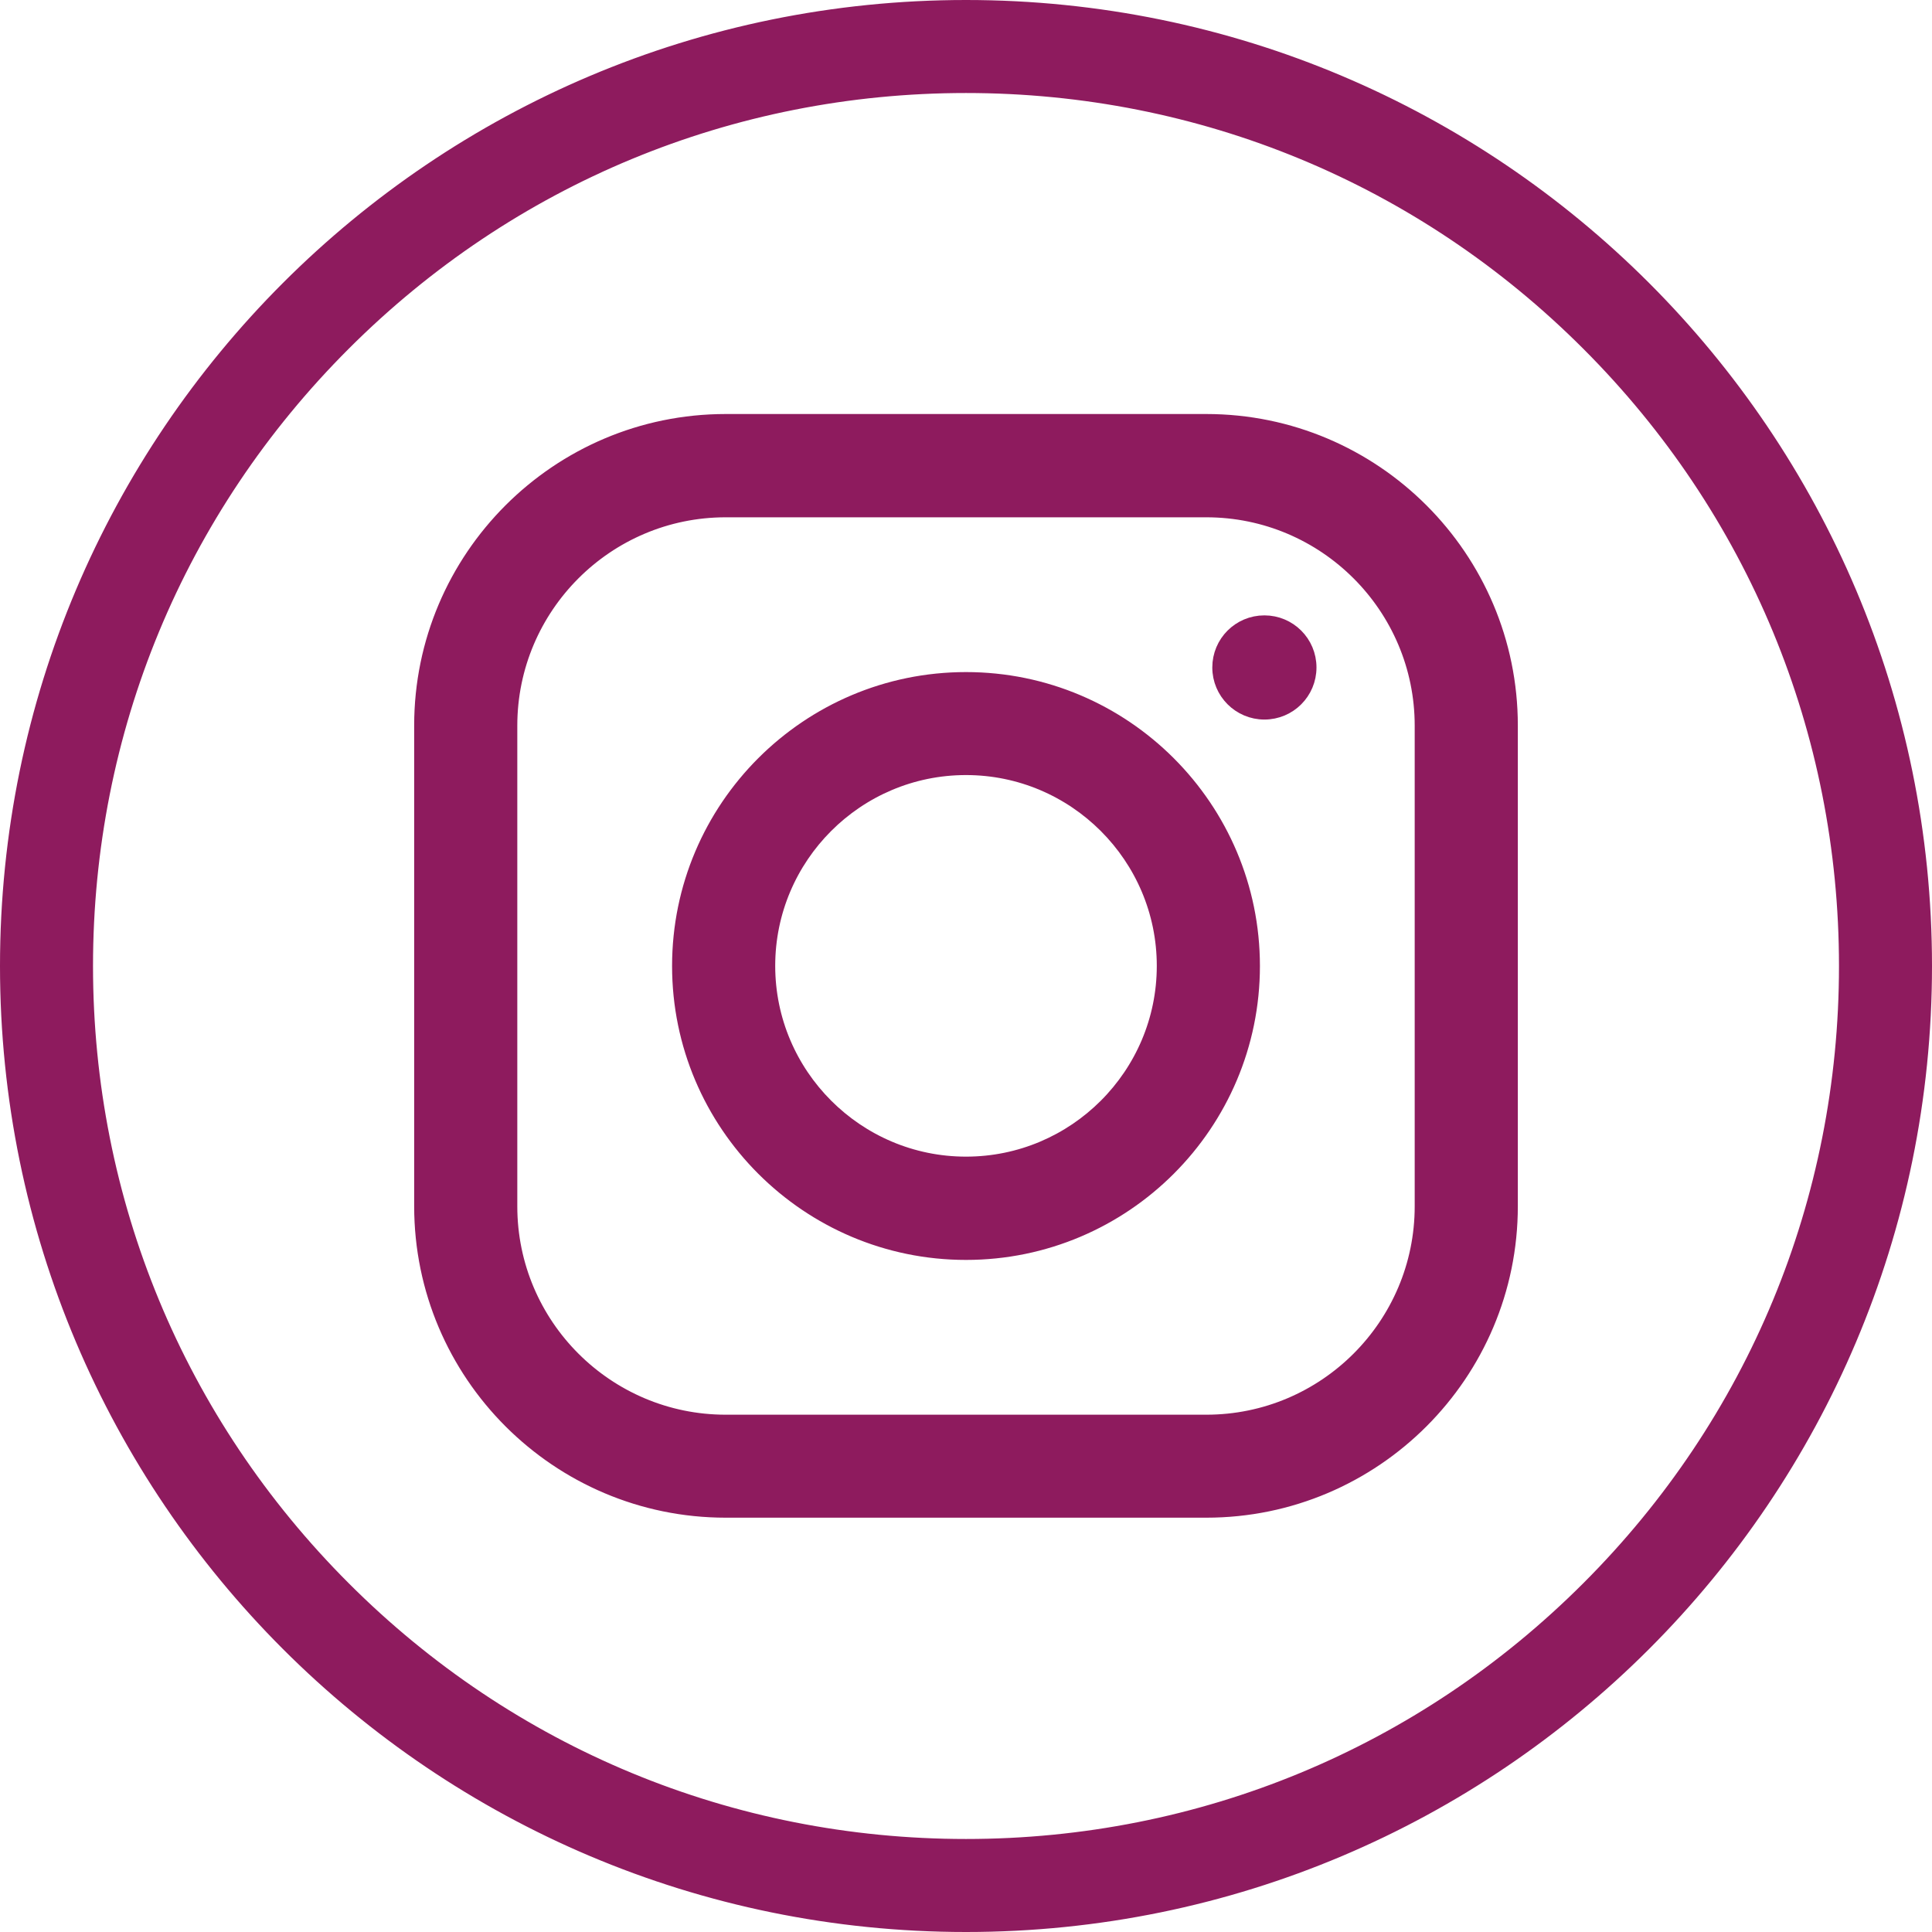 <?xml version="1.0" encoding="UTF-8"?><svg id="Capa_2" xmlns="http://www.w3.org/2000/svg" viewBox="0 0 129.82 129.82"><defs><style>.cls-1{fill:none;stroke-width:0px;}.cls-2{fill:#8e1b5e;stroke:#8e1b5e;stroke-miterlimit:10;}</style></defs><g id="Capa_2-2"><path class="cls-1" d="M64.91,5.75c-15.8,0-30.66,6.15-41.83,17.33-11.17,11.17-17.33,26.03-17.33,41.83s6.15,30.66,17.33,41.83c11.17,11.17,26.03,17.33,41.83,17.33s30.66-6.15,41.83-17.33c11.17-11.17,17.33-26.03,17.33-41.83s-6.15-30.66-17.33-41.83c-11.17-11.17-26.03-17.33-41.83-17.33Z"/><path class="cls-2" d="M64.91.5h0C29.34.5.5,29.34.5,64.91h0c0,35.57,28.84,64.41,64.41,64.41h0c35.57,0,64.41-28.84,64.41-64.41h0C129.32,29.34,100.48.5,64.91.5ZM106.74,106.74c-11.17,11.17-26.03,17.33-41.83,17.33s-30.66-6.15-41.83-17.33c-11.17-11.17-17.33-26.03-17.33-41.83s6.15-30.66,17.33-41.83c11.17-11.17,26.03-17.33,41.83-17.33s30.66,6.15,41.83,17.33c11.17,11.17,17.33,26.03,17.33,41.83s-6.15,30.66-17.33,41.83Z"/><path class="cls-2" d="M81.06,101.48h-32.3c-11.26,0-20.43-9.16-20.43-20.43v-32.3c0-11.26,9.16-20.43,20.43-20.43h32.3c11.26,0,20.43,9.16,20.43,20.43v32.3c0,11.26-9.16,20.43-20.43,20.43ZM48.76,34.26c-8,0-14.5,6.51-14.5,14.5v32.3c0,8,6.51,14.5,14.5,14.5h32.3c8,0,14.5-6.51,14.5-14.5v-32.3c0-8-6.51-14.5-14.5-14.5h-32.3Z"/><path class="cls-2" d="M64.91,84.16c-10.61,0-19.25-8.63-19.25-19.25s8.63-19.25,19.25-19.25,19.25,8.63,19.25,19.25-8.63,19.25-19.25,19.25ZM64.91,51.58c-7.35,0-13.32,5.98-13.32,13.32s5.98,13.32,13.32,13.32h0c7.35,0,13.32-5.98,13.32-13.32s-5.98-13.32-13.32-13.32Z"/><path class="cls-2" d="M84.96,47.85c-1.65,0-3-1.34-3-3s1.34-3,3-3,3,1.34,3,3-1.34,3-3,3Z"/></g></svg>